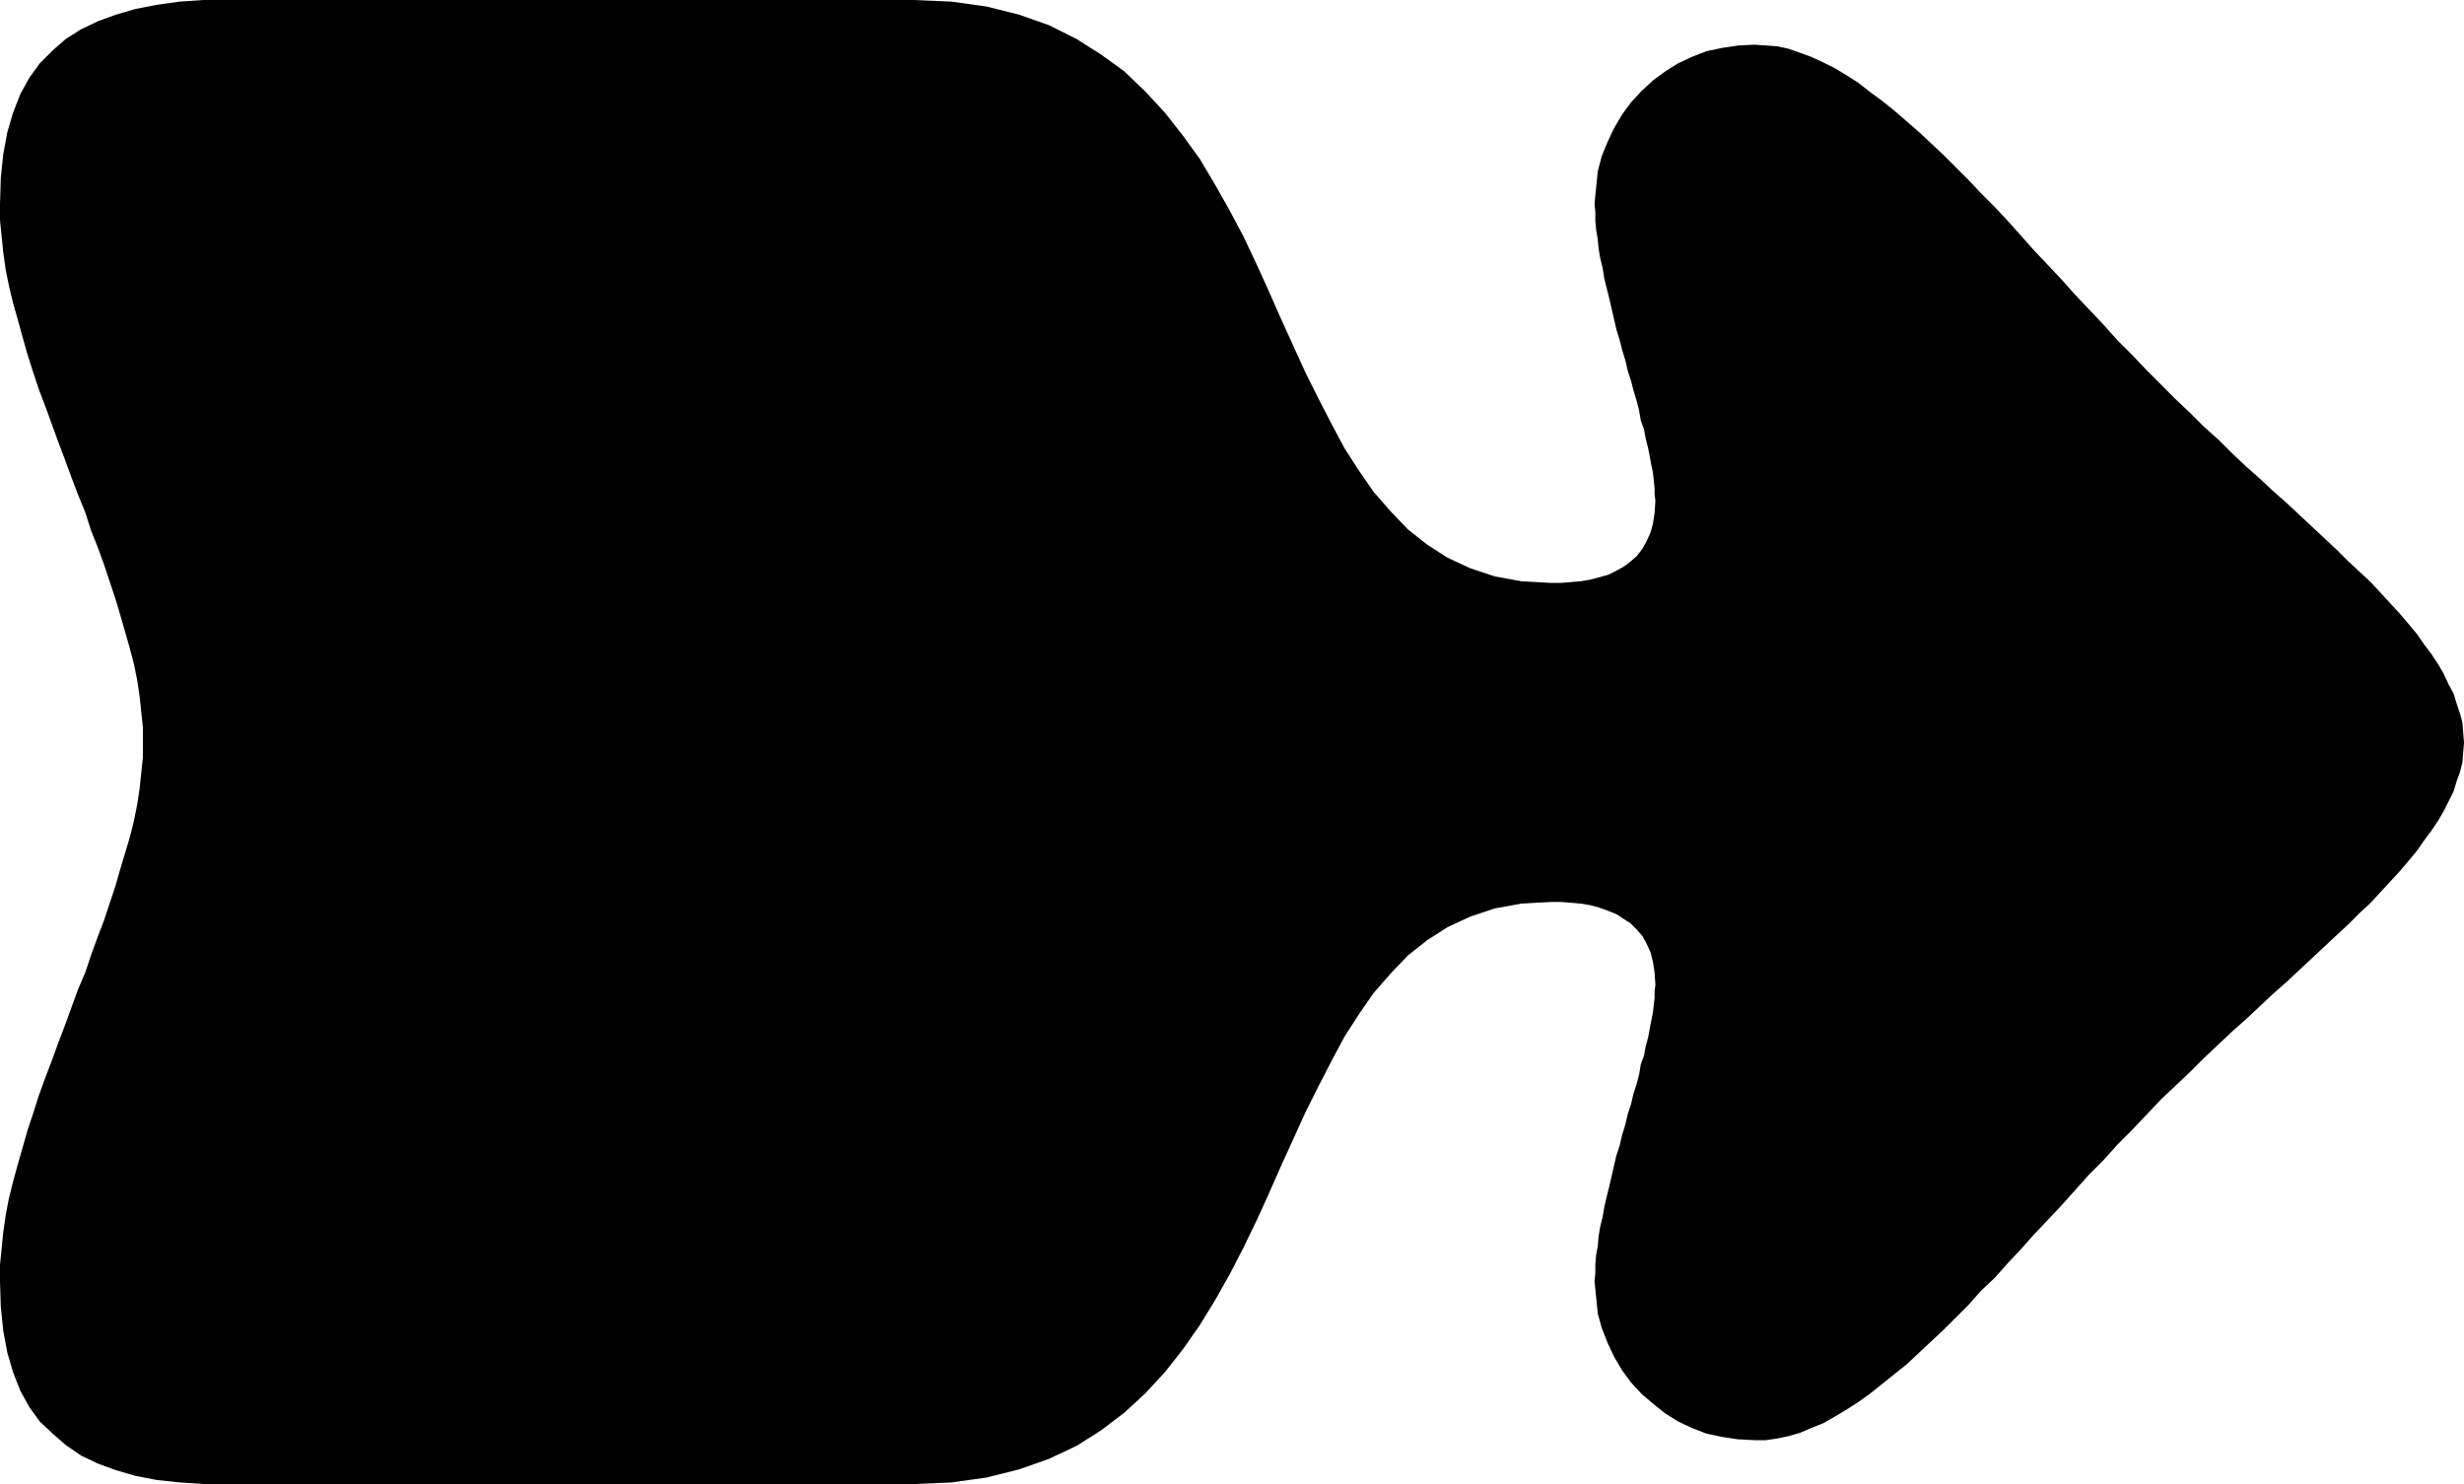 <?xml version="1.0" encoding="UTF-8" standalone="no"?>
<svg
   version="1.0"
   width="129.766mm"
   height="78.17mm"
   id="svg1"
   sodipodi:docname="Arrow 0160.wmf"
   xmlns:inkscape="http://www.inkscape.org/namespaces/inkscape"
   xmlns:sodipodi="http://sodipodi.sourceforge.net/DTD/sodipodi-0.dtd"
   xmlns="http://www.w3.org/2000/svg"
   xmlns:svg="http://www.w3.org/2000/svg">
  <sodipodi:namedview
     id="namedview1"
     pagecolor="#ffffff"
     bordercolor="#000000"
     borderopacity="0.25"
     inkscape:showpageshadow="2"
     inkscape:pageopacity="0.0"
     inkscape:pagecheckerboard="0"
     inkscape:deskcolor="#d1d1d1"
     inkscape:document-units="mm" />
  <defs
     id="defs1">
    <pattern
       id="WMFhbasepattern"
       patternUnits="userSpaceOnUse"
       width="6"
       height="6"
       x="0"
       y="0" />
  </defs>
  <path
     style="fill:#000000;fill-opacity:1;fill-rule:evenodd;stroke:none"
     d="M 0,40.567 0.162,35.395 0.646,30.708 1.454,26.344 2.586,22.465 4.04,18.748 5.818,15.516 7.918,12.607 10.504,10.021 13.09,7.758 16.16,5.818 19.554,4.202 23.109,2.909 26.987,1.778 31.189,0.97 35.714,0.323 40.562,0 H 181.8 l 7.595,0.323 6.949,0.97 6.464,1.616 5.979,2.101 5.494,2.748 4.848,3.071 4.686,3.394 4.202,4.041 3.878,4.202 3.555,4.525 3.394,4.687 3.07,5.172 2.909,5.172 2.747,5.172 2.586,5.495 2.424,5.334 2.424,5.495 2.424,5.334 2.424,5.334 2.586,5.172 2.586,5.01 2.586,4.849 2.909,4.525 2.909,4.202 3.394,3.879 3.394,3.556 3.878,3.071 4.04,2.586 4.525,2.101 4.848,1.616 5.333,0.97 5.818,0.323 h 2.101 l 1.939,-0.162 1.939,-0.162 1.939,-0.323 1.778,-0.485 1.778,-0.485 1.616,-0.808 1.454,-0.808 1.293,-0.97 1.293,-1.131 1.131,-1.455 0.808,-1.455 0.808,-1.778 0.485,-1.778 0.323,-2.101 0.162,-2.424 -0.162,-1.293 v -1.293 l -0.162,-1.455 -0.162,-1.616 -0.323,-1.455 -0.323,-1.778 -0.323,-1.616 -0.485,-1.939 -0.323,-1.778 -0.646,-1.778 -0.323,-1.939 -0.485,-1.939 -0.646,-2.101 -0.485,-1.939 -0.646,-1.939 -0.485,-2.101 -0.646,-2.101 -0.485,-1.939 -0.646,-2.101 -0.485,-2.101 -0.485,-2.101 -0.485,-2.101 -0.485,-1.939 -0.485,-1.939 -0.323,-2.101 -0.485,-1.939 -0.323,-1.939 -0.162,-1.778 -0.323,-1.939 -0.162,-1.778 v -1.778 l -0.162,-1.616 0.323,-3.232 0.323,-3.232 0.808,-3.071 1.131,-2.748 1.293,-2.748 1.616,-2.748 1.778,-2.424 2.101,-2.263 2.262,-2.101 2.424,-1.778 2.586,-1.616 2.747,-1.293 2.909,-1.131 3.07,-0.646 3.232,-0.485 3.232,-0.162 2.262,0.162 2.262,0.162 2.262,0.485 2.262,0.808 2.262,0.808 2.424,1.131 2.262,1.131 2.424,1.455 2.262,1.455 2.262,1.778 2.424,1.778 2.424,1.939 2.424,2.101 2.424,2.101 2.424,2.263 2.586,2.424 2.424,2.424 2.586,2.586 2.424,2.586 2.747,2.748 2.586,2.748 2.586,2.909 2.586,2.909 2.747,2.909 2.747,2.909 2.747,3.071 2.747,2.909 2.909,3.071 2.747,3.071 2.909,2.909 2.909,3.071 2.909,2.909 2.909,2.909 2.909,2.748 2.747,2.748 2.909,2.586 2.747,2.748 2.747,2.586 2.747,2.424 2.586,2.424 2.747,2.424 2.586,2.424 2.424,2.263 2.424,2.263 2.424,2.263 2.262,2.263 2.262,2.101 2.262,2.101 1.939,2.101 1.939,2.101 1.939,2.101 1.778,2.101 1.616,1.939 1.454,2.101 1.454,1.939 1.293,1.939 1.131,1.939 0.97,2.101 0.97,1.778 0.646,2.101 0.646,1.939 0.485,1.778 0.162,2.101 0.162,1.939 -0.162,1.778 -0.162,2.101 -0.485,1.939 -0.646,1.778 -0.646,2.101 -0.97,1.939 -0.97,1.939 -1.131,1.939 -1.293,1.939 -1.454,1.939 -1.454,2.101 -1.616,1.939 -1.778,2.101 -1.939,2.101 -1.939,2.101 -1.939,2.101 -2.262,2.101 -2.262,2.263 -2.262,2.101 -2.424,2.263 -2.424,2.263 -2.424,2.263 -2.586,2.424 -2.747,2.424 -2.586,2.424 -2.747,2.586 -2.747,2.424 -2.747,2.586 -2.909,2.748 -2.747,2.748 -2.909,2.748 -2.909,2.748 -2.909,3.071 -2.909,3.071 -2.909,2.909 -2.747,3.071 -2.909,2.909 -2.747,3.071 -2.747,3.071 -2.747,2.909 -2.747,2.909 -2.586,2.909 -2.586,2.748 -2.586,2.909 -2.747,2.586 -2.424,2.748 -2.586,2.586 -2.424,2.424 -2.586,2.424 -2.424,2.263 -2.424,2.263 -2.424,1.939 -2.424,1.939 -2.424,1.939 -2.262,1.616 -2.262,1.455 -2.424,1.455 -2.262,1.293 -2.424,0.97 -2.262,0.97 -2.262,0.646 -2.262,0.485 -2.262,0.323 h -2.262 l -3.232,-0.162 -3.232,-0.485 -3.07,-0.646 -2.909,-1.131 -2.747,-1.293 -2.586,-1.616 -2.424,-1.939 -2.262,-1.939 -2.101,-2.263 -1.778,-2.424 -1.616,-2.748 -1.293,-2.748 -1.131,-2.909 -0.808,-2.909 -0.323,-3.232 -0.323,-3.232 0.162,-1.616 v -1.778 l 0.162,-1.778 0.323,-1.778 0.162,-1.939 0.323,-1.939 0.485,-1.939 0.323,-1.939 0.485,-2.101 0.485,-1.939 0.485,-2.101 0.485,-2.101 0.485,-2.101 0.646,-1.939 0.485,-2.101 0.646,-2.101 0.485,-2.101 0.646,-1.939 0.485,-2.101 0.646,-1.939 0.485,-1.939 0.323,-1.939 0.646,-1.778 0.323,-1.778 0.485,-1.778 0.323,-1.778 0.323,-1.616 0.323,-1.616 0.162,-1.455 0.162,-1.455 v -1.293 l 0.162,-1.293 -0.162,-2.424 -0.323,-2.101 -0.485,-1.939 -0.808,-1.778 -0.808,-1.455 -1.131,-1.293 -1.293,-1.293 -1.293,-0.808 -1.454,-0.97 -1.616,-0.646 -1.778,-0.646 -1.778,-0.485 -1.939,-0.323 -1.939,-0.162 -1.939,-0.162 h -2.101 l -5.818,0.323 -5.333,0.97 -4.848,1.616 -4.525,2.101 -4.04,2.586 -3.878,3.071 -3.394,3.556 -3.394,3.879 -2.909,4.202 -2.909,4.525 -2.586,4.849 -2.586,5.01 -2.586,5.172 -2.424,5.334 -2.424,5.334 -2.424,5.495 -2.424,5.334 -2.586,5.334 -2.747,5.334 -2.909,5.172 -3.07,5.01 -3.394,4.849 -3.555,4.525 -3.878,4.202 -4.202,3.879 -4.686,3.556 -4.848,3.071 -5.494,2.586 -5.979,2.101 -6.464,1.616 -6.949,0.97 -7.595,0.323 H 40.562 l -4.848,-0.323 -4.525,-0.485 -4.202,-0.808 -3.878,-1.131 -3.555,-1.293 -3.394,-1.616 -3.07,-2.101 -2.586,-2.263 -2.586,-2.424 -2.101,-2.909 -1.778,-3.232 -1.454,-3.717 -1.131,-3.879 -0.808,-4.364 L 0.162,260.212 0,255.04 v -3.232 l 0.323,-3.232 0.323,-3.232 0.485,-3.394 0.646,-3.394 0.808,-3.232 0.97,-3.556 0.97,-3.394 0.97,-3.394 1.131,-3.394 1.131,-3.556 1.293,-3.556 1.293,-3.394 1.293,-3.556 1.293,-3.394 1.293,-3.556 1.293,-3.556 1.454,-3.394 1.131,-3.394 1.293,-3.556 1.293,-3.394 1.131,-3.394 1.131,-3.394 0.97,-3.394 0.97,-3.232 0.97,-3.232 0.808,-3.232 0.646,-3.232 0.485,-3.232 0.323,-3.071 0.323,-3.071 v -2.909 -3.071 l -0.323,-3.071 -0.323,-3.071 -0.485,-3.232 -0.646,-3.232 -0.808,-3.071 -0.97,-3.394 -0.97,-3.394 -0.97,-3.232 -1.131,-3.394 -1.131,-3.394 -1.293,-3.556 -1.293,-3.232 -1.131,-3.556 -1.454,-3.556 -1.293,-3.394 -1.293,-3.556 L 11.635,88.084 10.342,84.528 9.05,80.973 7.757,77.579 6.626,74.185 5.494,70.629 4.525,67.235 3.555,63.679 2.586,60.285 1.778,56.891 1.131,53.659 0.646,50.265 0.323,47.032 0,43.8 Z"
     id="path1" />
</svg>
